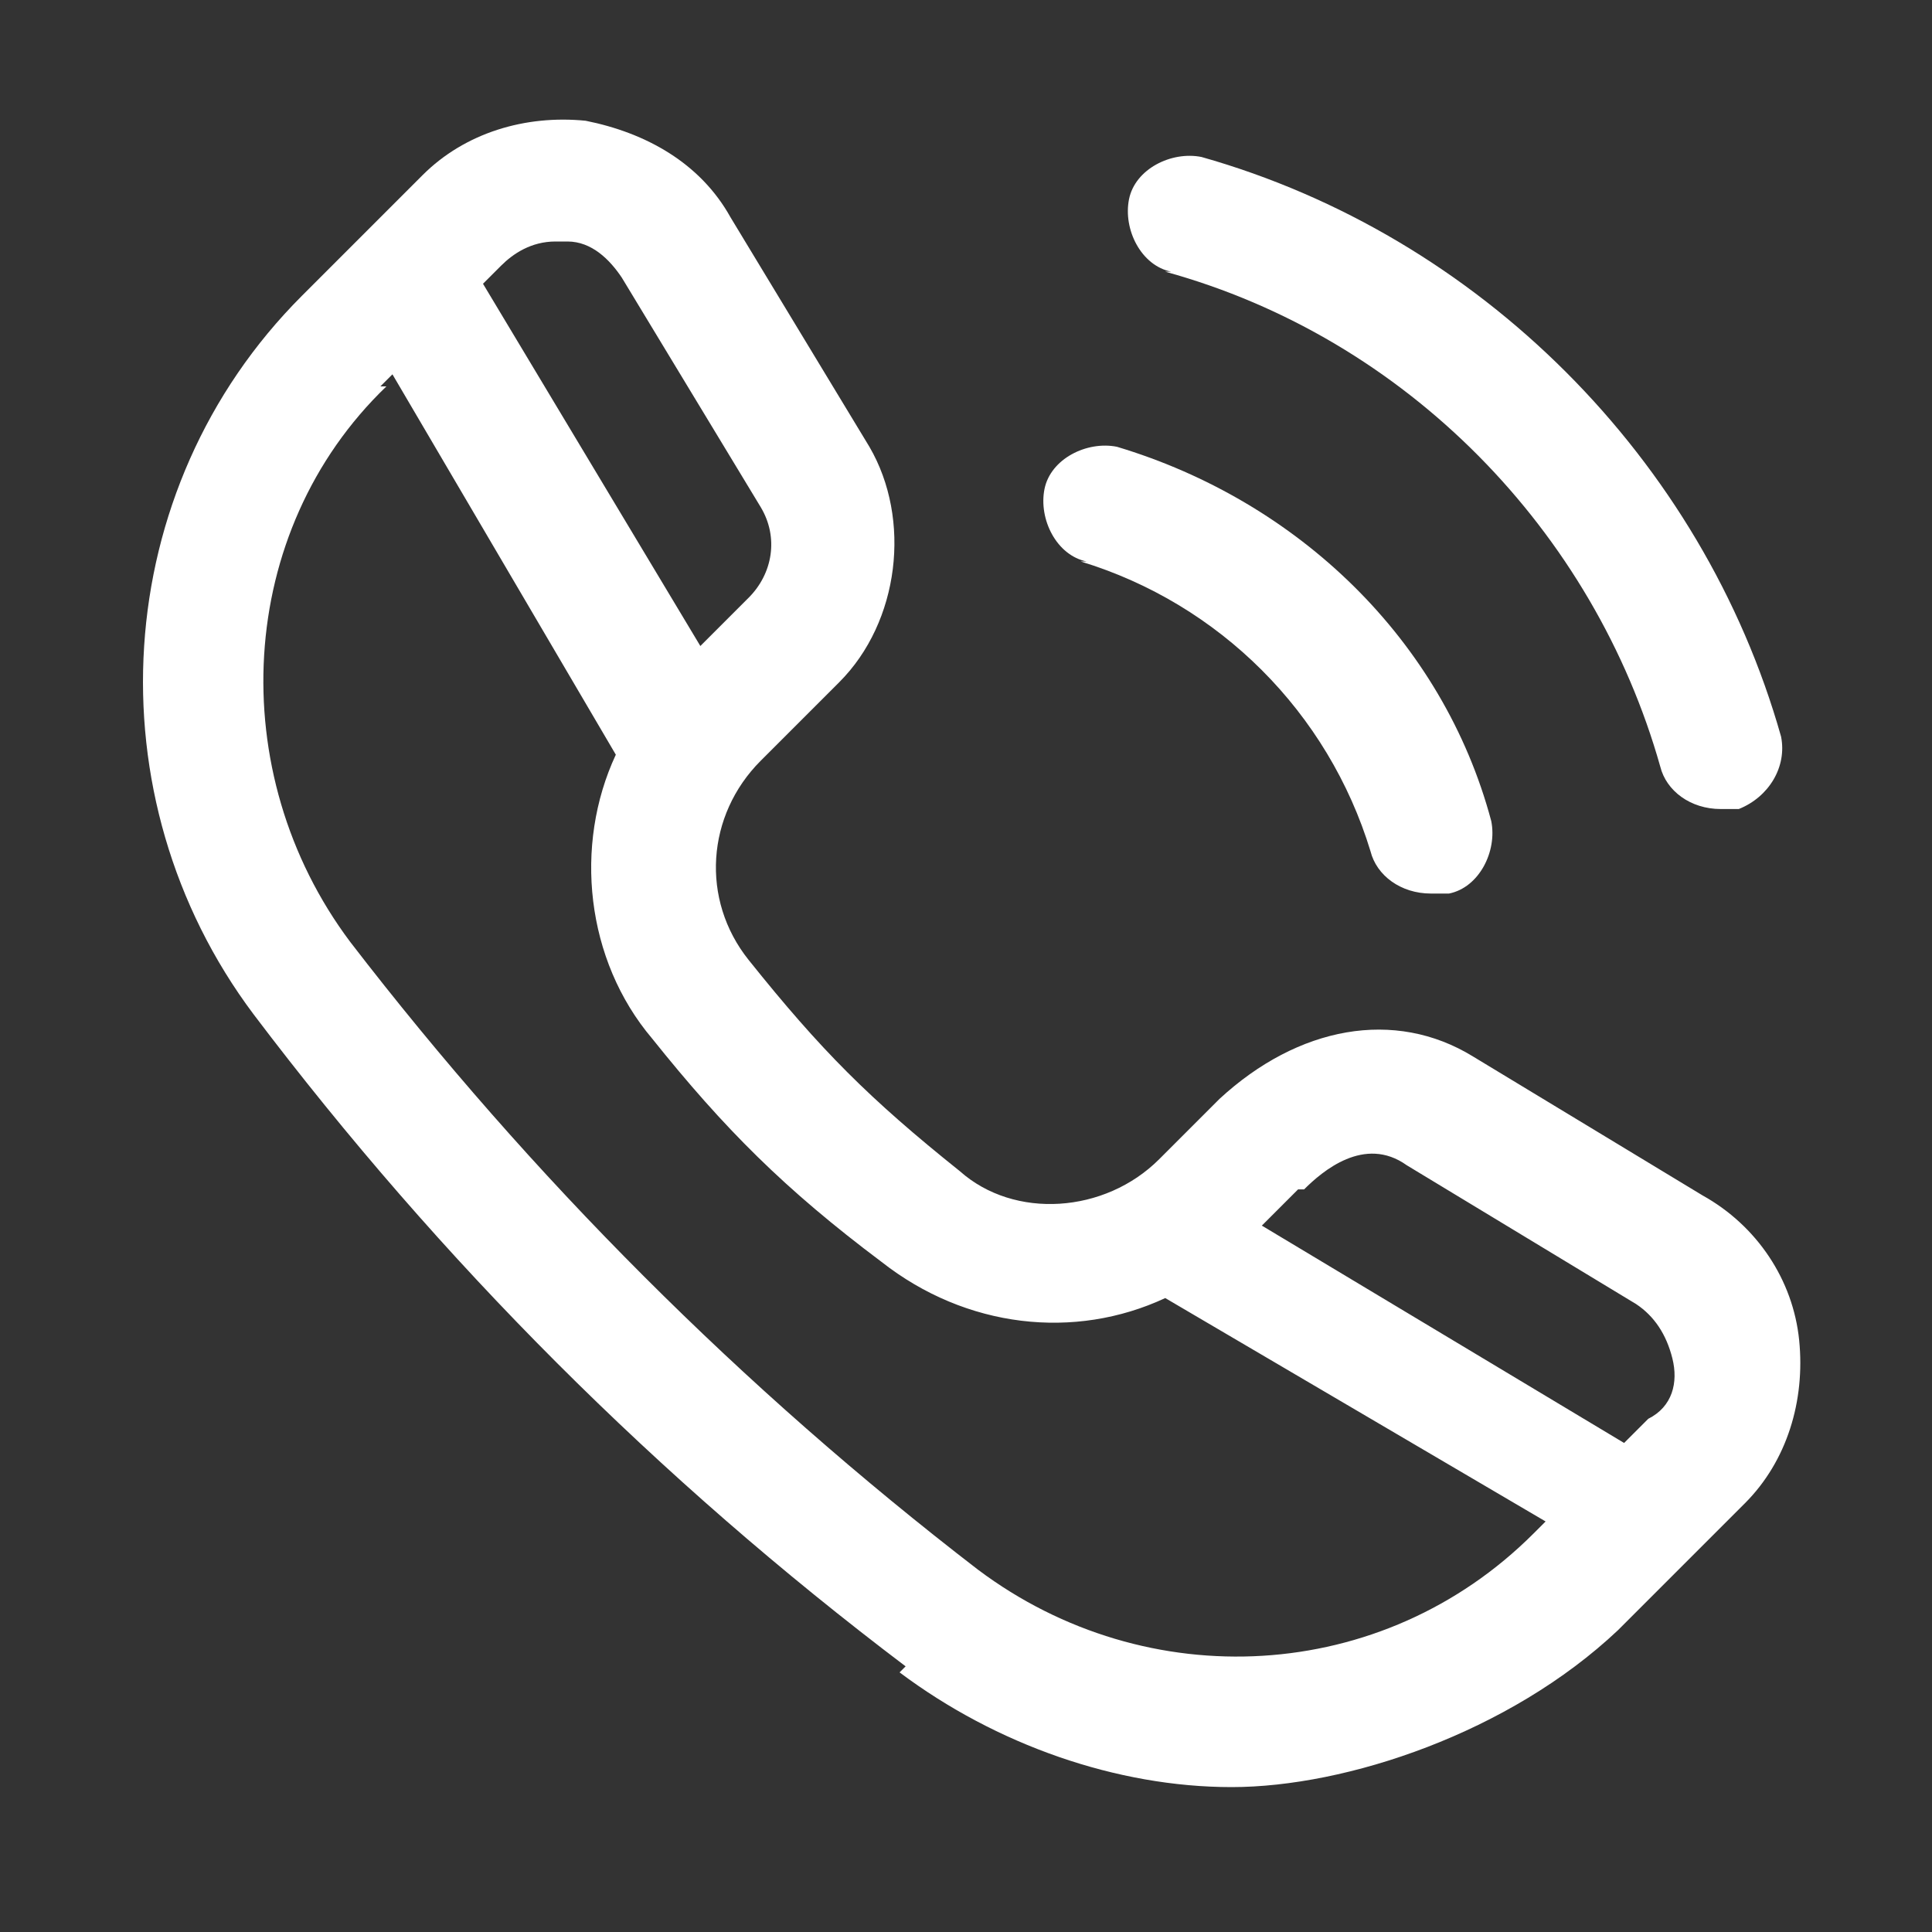 <?xml version="1.0" encoding="UTF-8"?>
<svg xmlns="http://www.w3.org/2000/svg" version="1.1" viewBox="0 0 32 32">
  <rect x="0" y="0" width="32" height="32" fill="#333333" stroke="none"/>
  <defs>
    <style>
      .cls-1 {
        fill: #fff;
      }
    </style>
  </defs>
  <!-- Generator: Adobe Illustrator 28.7.3, SVG Export Plug-In . SVG Version: 1.2.0 Build 164)  -->
  <g>
    <g id="reguler">
      <path class="cls-1" d="M14.9,27.7c1.6,1.2,3.6,1.9,5.5,1.9s4.6-.9,6.4-2.6l1.1-1.1h0s1-1,1-1c.7-.7,1-1.7.9-2.7s-.7-1.9-1.6-2.4l-3.8-2.3c-1.3-.8-2.9-.5-4.2.7l-1,1c-.9.9-2.4,1-3.3.2-1.5-1.2-2.3-2-3.5-3.5-.8-1-.7-2.4.2-3.3l1.3-1.3c1-1,1.2-2.7.5-3.9l-2.3-3.8c-.5-.9-1.4-1.4-2.4-1.6-1-.1-2,.2-2.7.9l-2,2c-3.2,3.2-3.5,8.3-.8,11.9,3.1,4.1,6.7,7.7,10.8,10.8h0ZM21.6,19.7c.3-.3,1-.9,1.7-.4l3.8,2.3c.3.2.5.5.6.9s0,.8-.4,1l-.4.4-6-3.6.6-.6h0ZM8.3,4.4c.2-.2.5-.4.9-.4s.1,0,.2,0c.4,0,.7.3.9.6l2.3,3.8c.3.5.2,1.1-.2,1.5l-.8.8-3.6-6,.4-.4h0ZM6.3,6.4l.2-.2,3.7,6.3c-.7,1.5-.5,3.4.6,4.7,1.2,1.5,2.2,2.5,3.8,3.7,1.4,1.1,3.2,1.3,4.7.6l6.3,3.7-.2.2c-2.5,2.5-6.4,2.7-9.2.6-3.9-3-7.4-6.5-10.4-10.4-2.1-2.8-1.9-6.8.6-9.2h0Z"/>
      <path class="cls-1" d="M19.3,4.5c4,1.1,7.1,4.3,8.2,8.2.1.4.5.7,1,.7s.2,0,.3,0c.5-.2.8-.7.7-1.2-1.3-4.6-5-8.3-9.6-9.6-.5-.1-1.1.2-1.2.7s.2,1.1.7,1.2h0Z"/>
      <path class="cls-1" d="M17.9,9.3c2.3.7,4.1,2.5,4.8,4.8.1.4.5.7,1,.7s.2,0,.3,0c.5-.1.8-.7.7-1.2-.8-3-3.2-5.3-6.2-6.2-.5-.1-1.1.2-1.2.7-.1.5.2,1.1.7,1.2Z"/>
    </g>
  </g>
</svg>